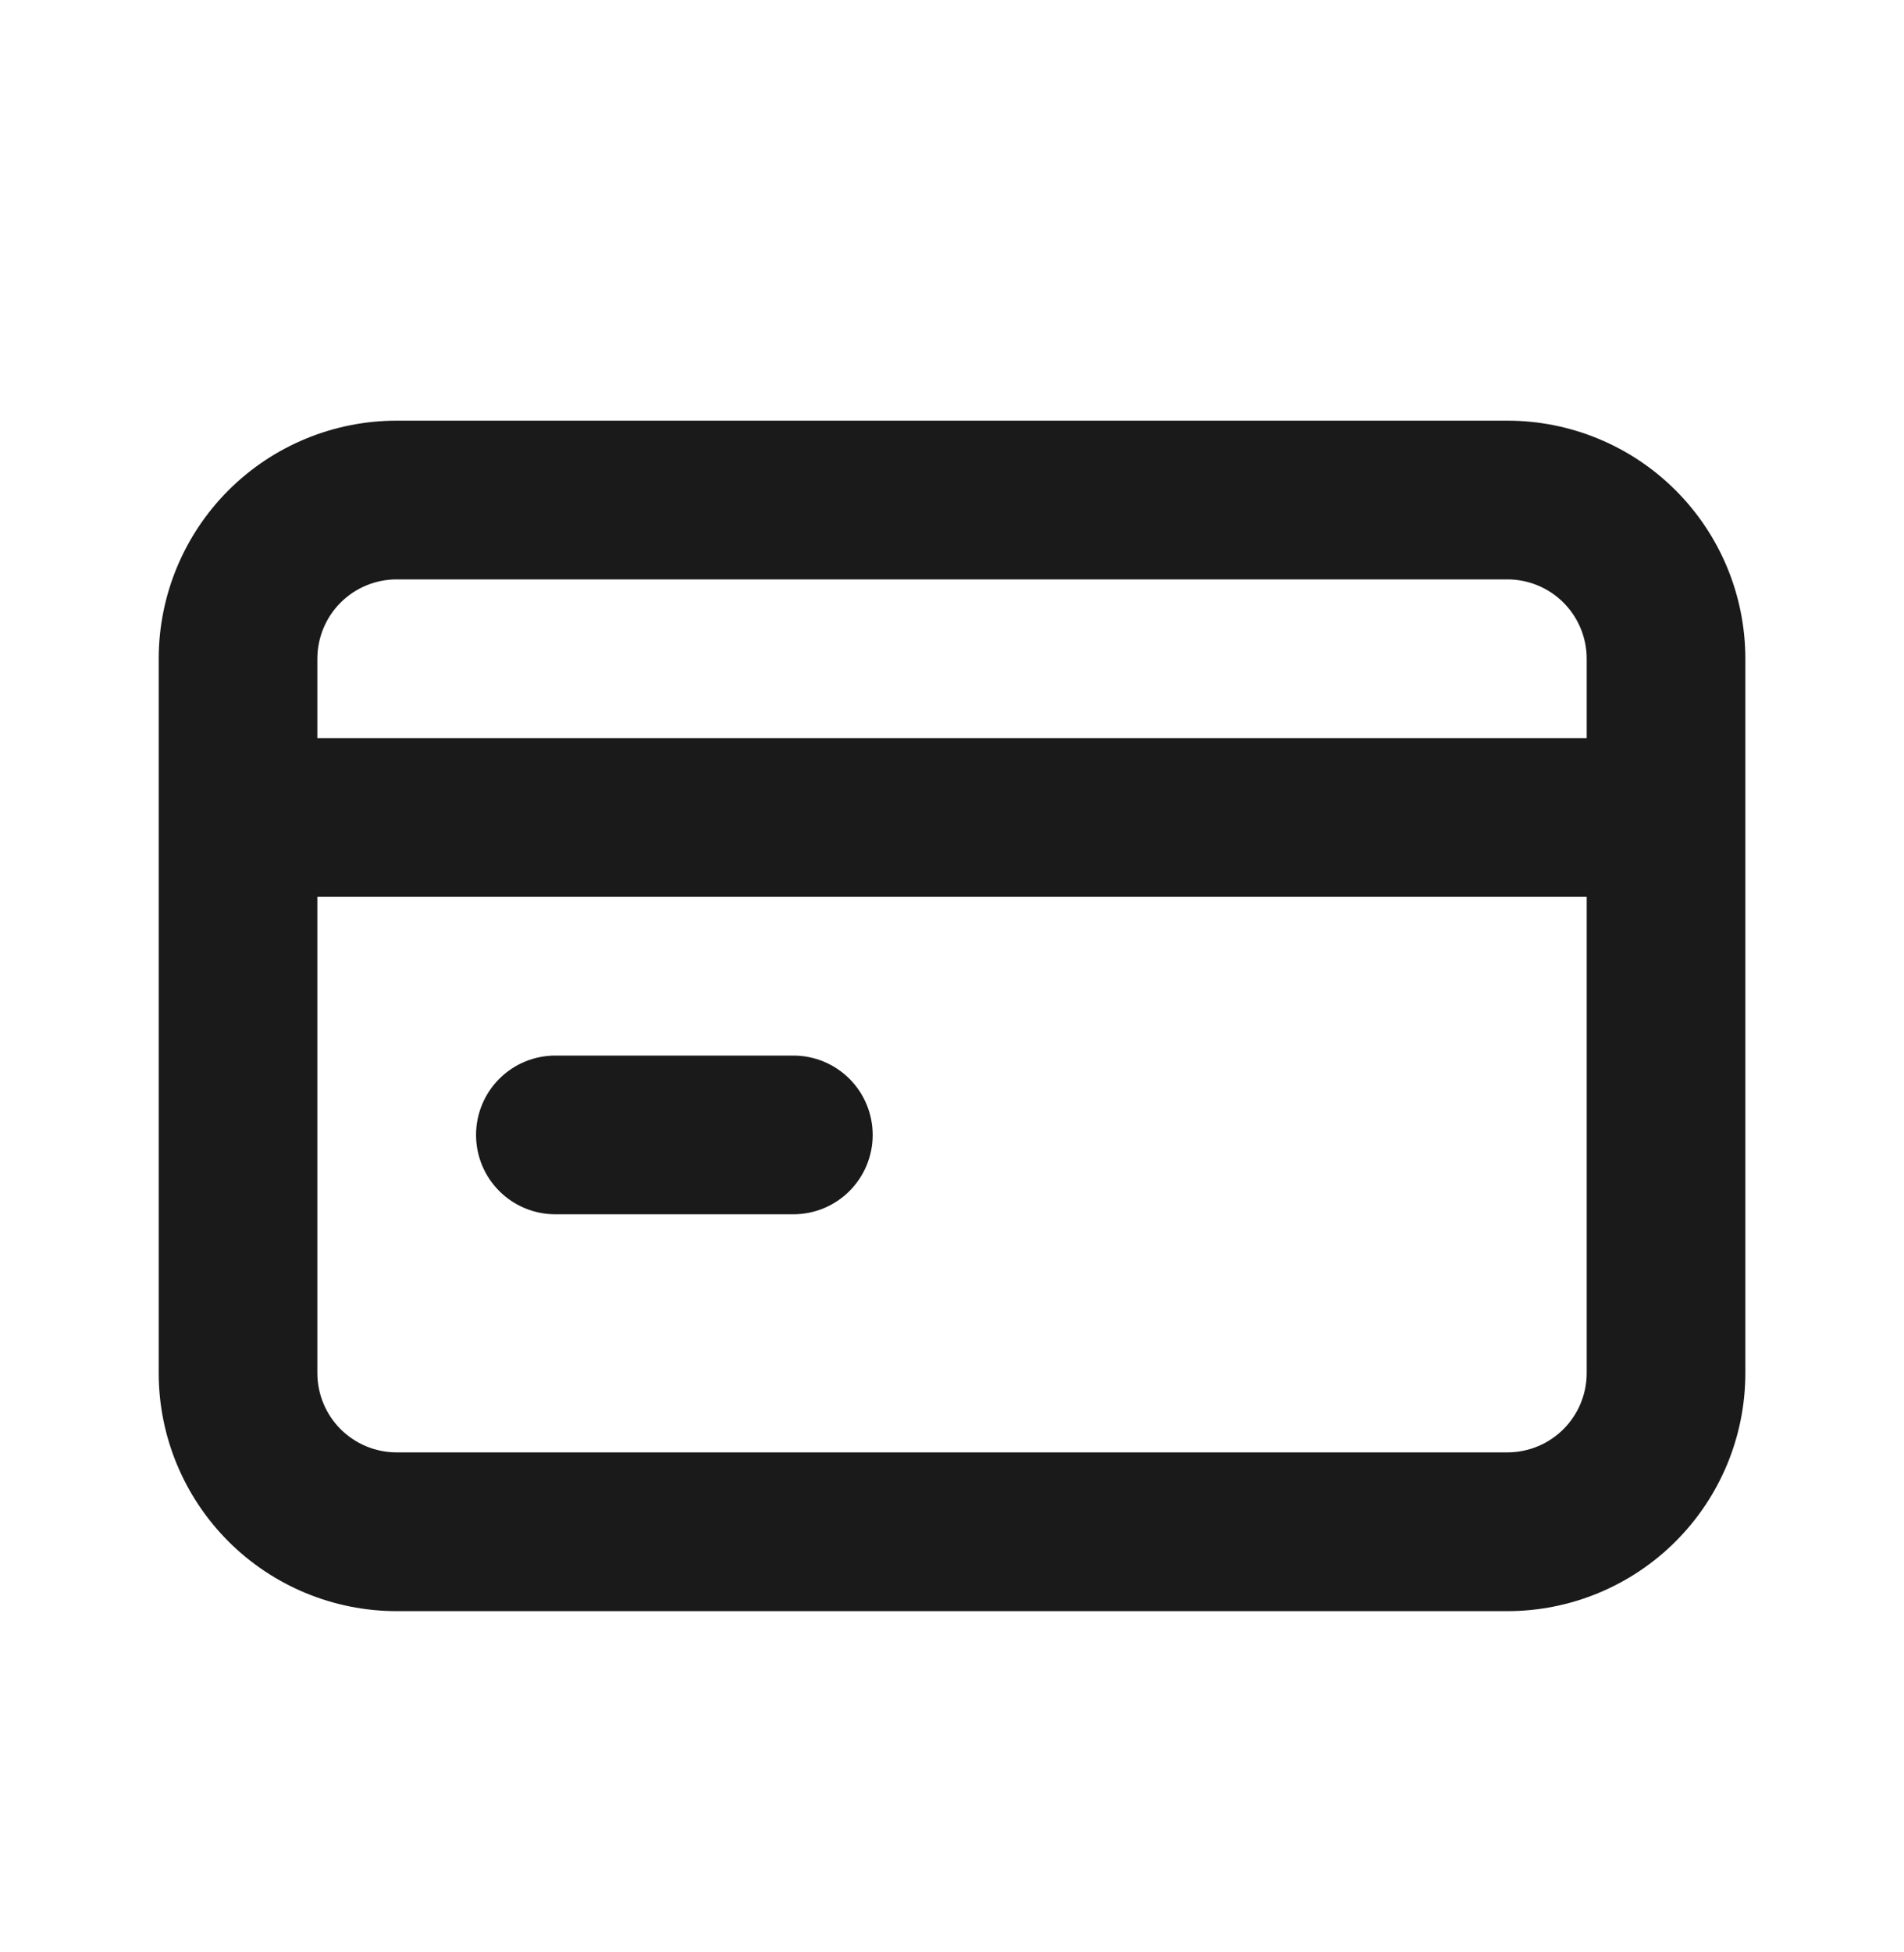<?xml version="1.0" encoding="UTF-8"?> <svg xmlns="http://www.w3.org/2000/svg" width="40" height="41" viewBox="0 0 40 41" fill="none"><path d="M11.667 25.5H16.667C17.109 25.5 17.533 25.325 17.846 25.012C18.158 24.699 18.334 24.276 18.334 23.834C18.334 23.392 18.158 22.968 17.846 22.655C17.533 22.342 17.109 22.167 16.667 22.167H11.667C11.225 22.167 10.801 22.342 10.489 22.655C10.176 22.968 10.001 23.392 10.001 23.834C10.001 24.276 10.176 24.699 10.489 25.012C10.801 25.325 11.225 25.5 11.667 25.5ZM31.667 8.834H8.334C7.008 8.834 5.736 9.36 4.798 10.298C3.861 11.236 3.334 12.507 3.334 13.834V28.834C3.334 30.16 3.861 31.431 4.798 32.369C5.736 33.307 7.008 33.834 8.334 33.834H31.667C32.993 33.834 34.265 33.307 35.203 32.369C36.141 31.431 36.667 30.16 36.667 28.834V13.834C36.667 12.507 36.141 11.236 35.203 10.298C34.265 9.36 32.993 8.834 31.667 8.834ZM33.334 28.834C33.334 29.276 33.158 29.699 32.846 30.012C32.533 30.325 32.109 30.5 31.667 30.5H8.334C7.892 30.5 7.468 30.325 7.155 30.012C6.843 29.699 6.667 29.276 6.667 28.834V18.834H33.334V28.834ZM33.334 15.5H6.667V13.834C6.667 13.392 6.843 12.967 7.155 12.655C7.468 12.342 7.892 12.167 8.334 12.167H31.667C32.109 12.167 32.533 12.342 32.846 12.655C33.158 12.967 33.334 13.392 33.334 13.834V15.5Z" fill="#191A19"></path></svg> 